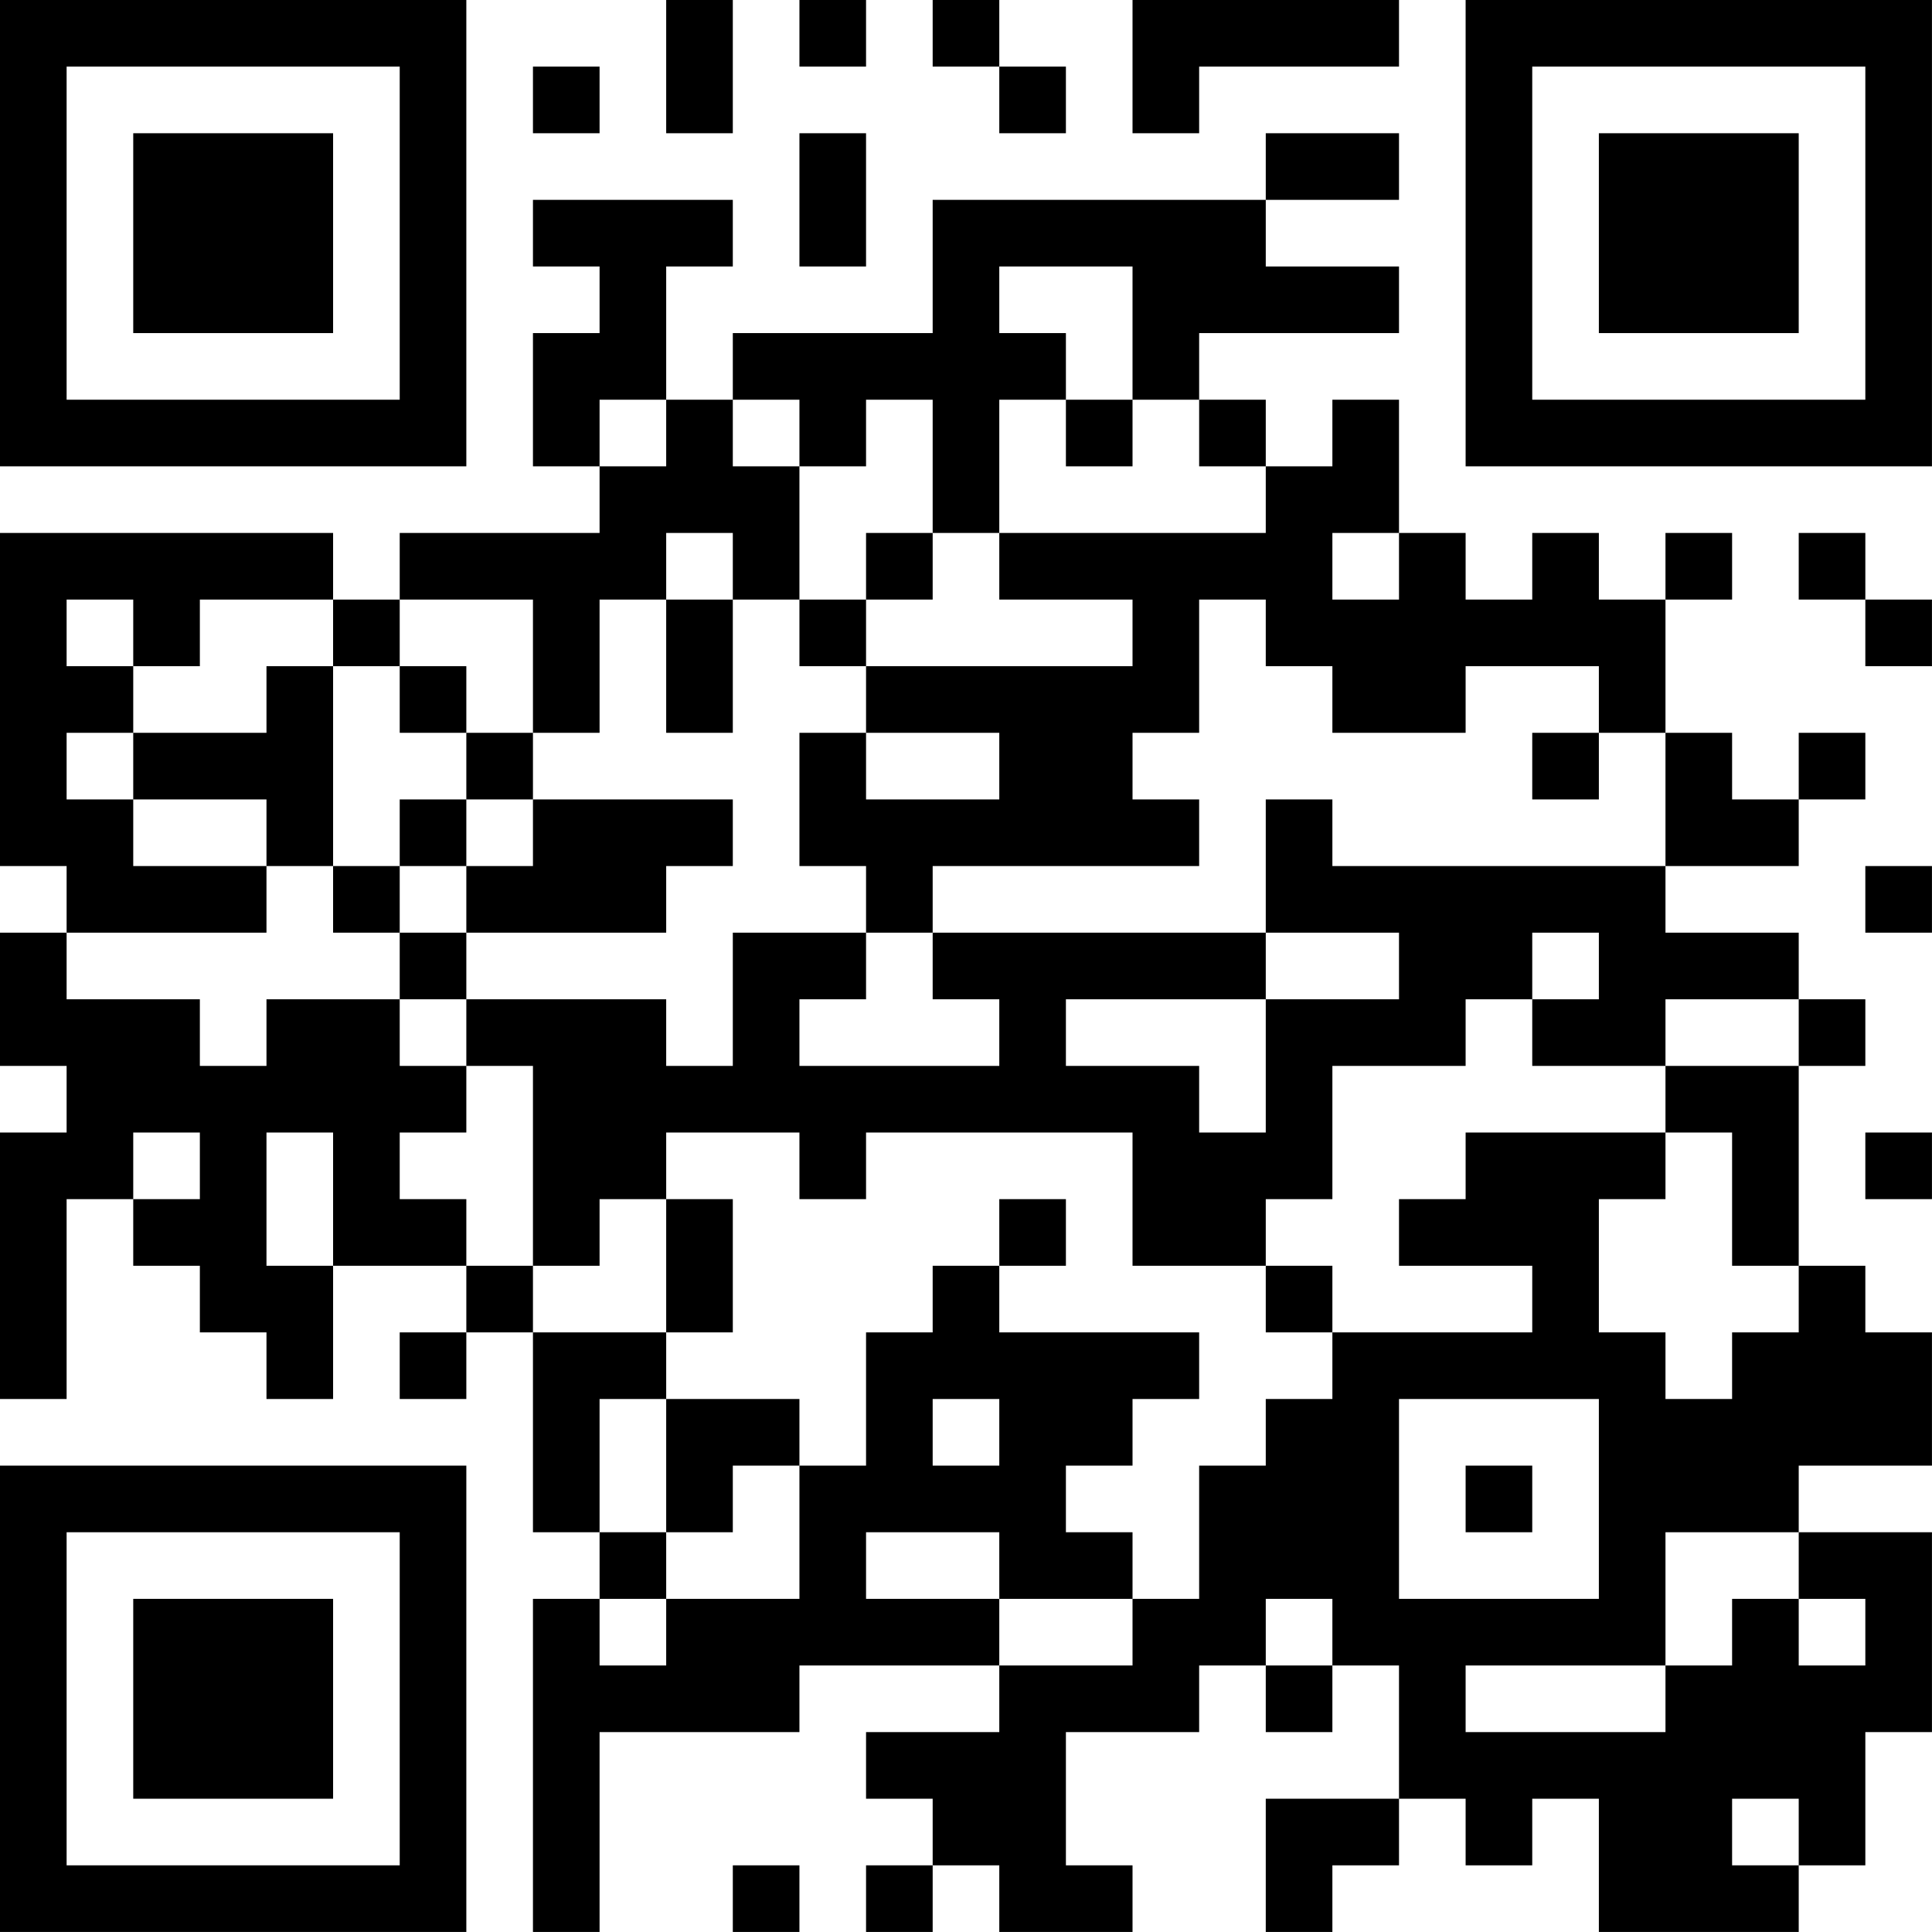 <?xml version="1.0" encoding="UTF-8"?>
<svg xmlns="http://www.w3.org/2000/svg" version="1.1" width="500" height="500" viewBox="0 0 500 500"><rect x="0" y="0" width="500" height="500" fill="#ffffff"/><g transform="scale(17.241)"><g transform="translate(0,0)"><path fill-rule="evenodd" d="M10 0L10 2L11 2L11 0ZM12 0L12 1L13 1L13 0ZM14 0L14 1L15 1L15 2L16 2L16 1L15 1L15 0ZM17 0L17 2L18 2L18 1L21 1L21 0ZM8 1L8 2L9 2L9 1ZM12 2L12 4L13 4L13 2ZM19 2L19 3L14 3L14 5L11 5L11 6L10 6L10 4L11 4L11 3L8 3L8 4L9 4L9 5L8 5L8 7L9 7L9 8L6 8L6 9L5 9L5 8L0 8L0 13L1 13L1 14L0 14L0 16L1 16L1 17L0 17L0 21L1 21L1 18L2 18L2 19L3 19L3 20L4 20L4 21L5 21L5 19L7 19L7 20L6 20L6 21L7 21L7 20L8 20L8 23L9 23L9 24L8 24L8 29L9 29L9 26L12 26L12 25L15 25L15 26L13 26L13 27L14 27L14 28L13 28L13 29L14 29L14 28L15 28L15 29L17 29L17 28L16 28L16 26L18 26L18 25L19 25L19 26L20 26L20 25L21 25L21 27L19 27L19 29L20 29L20 28L21 28L21 27L22 27L22 28L23 28L23 27L24 27L24 29L27 29L27 28L28 28L28 26L29 26L29 23L27 23L27 22L29 22L29 20L28 20L28 19L27 19L27 16L28 16L28 15L27 15L27 14L25 14L25 13L27 13L27 12L28 12L28 11L27 11L27 12L26 12L26 11L25 11L25 9L26 9L26 8L25 8L25 9L24 9L24 8L23 8L23 9L22 9L22 8L21 8L21 6L20 6L20 7L19 7L19 6L18 6L18 5L21 5L21 4L19 4L19 3L21 3L21 2ZM15 4L15 5L16 5L16 6L15 6L15 8L14 8L14 6L13 6L13 7L12 7L12 6L11 6L11 7L12 7L12 9L11 9L11 8L10 8L10 9L9 9L9 11L8 11L8 9L6 9L6 10L5 10L5 9L3 9L3 10L2 10L2 9L1 9L1 10L2 10L2 11L1 11L1 12L2 12L2 13L4 13L4 14L1 14L1 15L3 15L3 16L4 16L4 15L6 15L6 16L7 16L7 17L6 17L6 18L7 18L7 19L8 19L8 20L10 20L10 21L9 21L9 23L10 23L10 24L9 24L9 25L10 25L10 24L12 24L12 22L13 22L13 20L14 20L14 19L15 19L15 20L18 20L18 21L17 21L17 22L16 22L16 23L17 23L17 24L15 24L15 23L13 23L13 24L15 24L15 25L17 25L17 24L18 24L18 22L19 22L19 21L20 21L20 20L23 20L23 19L21 19L21 18L22 18L22 17L25 17L25 18L24 18L24 20L25 20L25 21L26 21L26 20L27 20L27 19L26 19L26 17L25 17L25 16L27 16L27 15L25 15L25 16L23 16L23 15L24 15L24 14L23 14L23 15L22 15L22 16L20 16L20 18L19 18L19 19L17 19L17 17L13 17L13 18L12 18L12 17L10 17L10 18L9 18L9 19L8 19L8 16L7 16L7 15L10 15L10 16L11 16L11 14L13 14L13 15L12 15L12 16L15 16L15 15L14 15L14 14L19 14L19 15L16 15L16 16L18 16L18 17L19 17L19 15L21 15L21 14L19 14L19 12L20 12L20 13L25 13L25 11L24 11L24 10L22 10L22 11L20 11L20 10L19 10L19 9L18 9L18 11L17 11L17 12L18 12L18 13L14 13L14 14L13 14L13 13L12 13L12 11L13 11L13 12L15 12L15 11L13 11L13 10L17 10L17 9L15 9L15 8L19 8L19 7L18 7L18 6L17 6L17 4ZM9 6L9 7L10 7L10 6ZM16 6L16 7L17 7L17 6ZM13 8L13 9L12 9L12 10L13 10L13 9L14 9L14 8ZM20 8L20 9L21 9L21 8ZM27 8L27 9L28 9L28 10L29 10L29 9L28 9L28 8ZM10 9L10 11L11 11L11 9ZM4 10L4 11L2 11L2 12L4 12L4 13L5 13L5 14L6 14L6 15L7 15L7 14L10 14L10 13L11 13L11 12L8 12L8 11L7 11L7 10L6 10L6 11L7 11L7 12L6 12L6 13L5 13L5 10ZM23 11L23 12L24 12L24 11ZM7 12L7 13L6 13L6 14L7 14L7 13L8 13L8 12ZM28 13L28 14L29 14L29 13ZM2 17L2 18L3 18L3 17ZM4 17L4 19L5 19L5 17ZM28 17L28 18L29 18L29 17ZM10 18L10 20L11 20L11 18ZM15 18L15 19L16 19L16 18ZM19 19L19 20L20 20L20 19ZM10 21L10 23L11 23L11 22L12 22L12 21ZM14 21L14 22L15 22L15 21ZM21 21L21 24L24 24L24 21ZM22 22L22 23L23 23L23 22ZM25 23L25 25L22 25L22 26L25 26L25 25L26 25L26 24L27 24L27 25L28 25L28 24L27 24L27 23ZM19 24L19 25L20 25L20 24ZM26 27L26 28L27 28L27 27ZM11 28L11 29L12 29L12 28ZM0 0L0 7L7 7L7 0ZM1 1L1 6L6 6L6 1ZM2 2L2 5L5 5L5 2ZM22 0L22 7L29 7L29 0ZM23 1L23 6L28 6L28 1ZM24 2L24 5L27 5L27 2ZM0 22L0 29L7 29L7 22ZM1 23L1 28L6 28L6 23ZM2 24L2 27L5 27L5 24Z" fill="#000000"/></g></g></svg>

